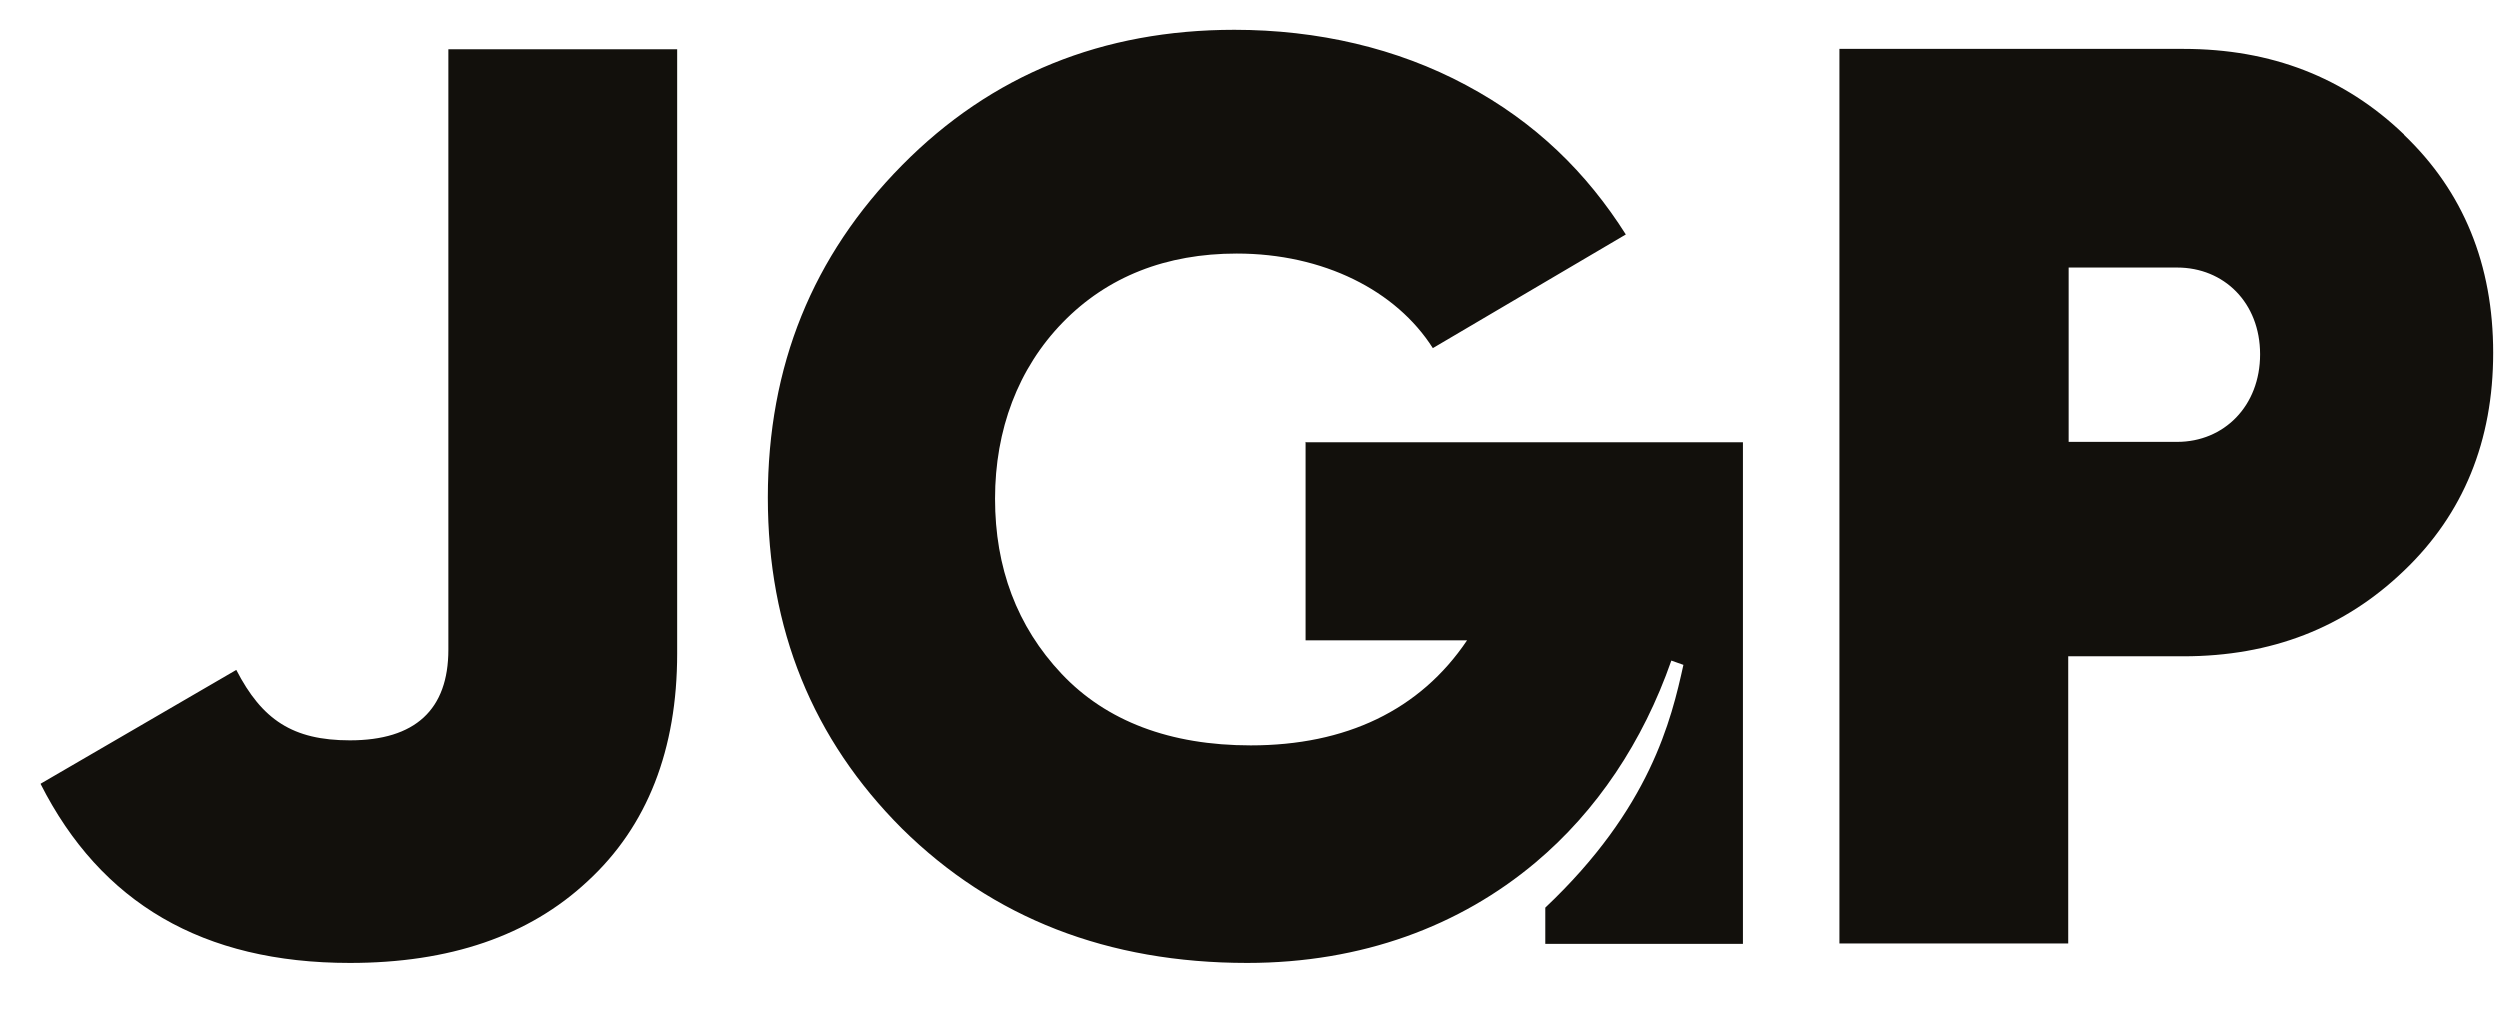 <svg xmlns="http://www.w3.org/2000/svg" width="52" height="21" viewBox="0 0 52 21" fill="none"><path d="M0.852 16.297L4.915 13.934C5.449 14.97 6.088 15.399 7.278 15.399C8.638 15.399 9.326 14.76 9.326 13.513V1.025H14.085V13.594C14.085 15.585 13.47 17.18 12.223 18.329C11.001 19.47 9.35 20.029 7.278 20.029C4.219 20.029 2.098 18.782 0.844 16.305M50.004 2.797C48.766 1.608 47.244 1.017 45.415 1.017H38.26V19.624H43.019V13.651H45.415C47.244 13.651 48.766 13.06 50.004 11.87C51.242 10.688 51.858 9.167 51.858 7.338C51.858 5.509 51.242 3.987 50.004 2.805M45.286 9.191H43.028V5.565H45.286C46.257 5.565 47.01 6.294 47.01 7.37C47.01 8.447 46.257 9.191 45.286 9.191ZM27.156 9.191V13.319H30.515C29.535 14.776 27.99 15.504 26.015 15.504C24.34 15.504 23.012 15.002 22.081 14.015C21.151 13.028 20.697 11.805 20.697 10.373C20.697 8.94 21.175 7.662 22.106 6.706C23.036 5.751 24.259 5.274 25.724 5.274C27.528 5.274 29.042 6.043 29.803 7.241L33.817 4.877C33.008 3.599 31.947 2.546 30.491 1.769C29.058 1.001 27.407 0.62 25.675 0.62C22.939 0.62 20.625 1.551 18.763 3.437C16.901 5.322 15.971 7.613 15.971 10.349C15.971 13.084 16.901 15.375 18.763 17.236C20.649 19.098 23.044 20.029 25.942 20.029C28.329 20.029 30.369 19.26 31.939 17.94C33.21 16.872 34.173 15.431 34.764 13.74L35.015 13.829C34.764 14.97 34.327 16.815 32.142 18.879V19.632H36.253V9.199H27.172L27.156 9.191Z" fill="#12100C"></path></svg>